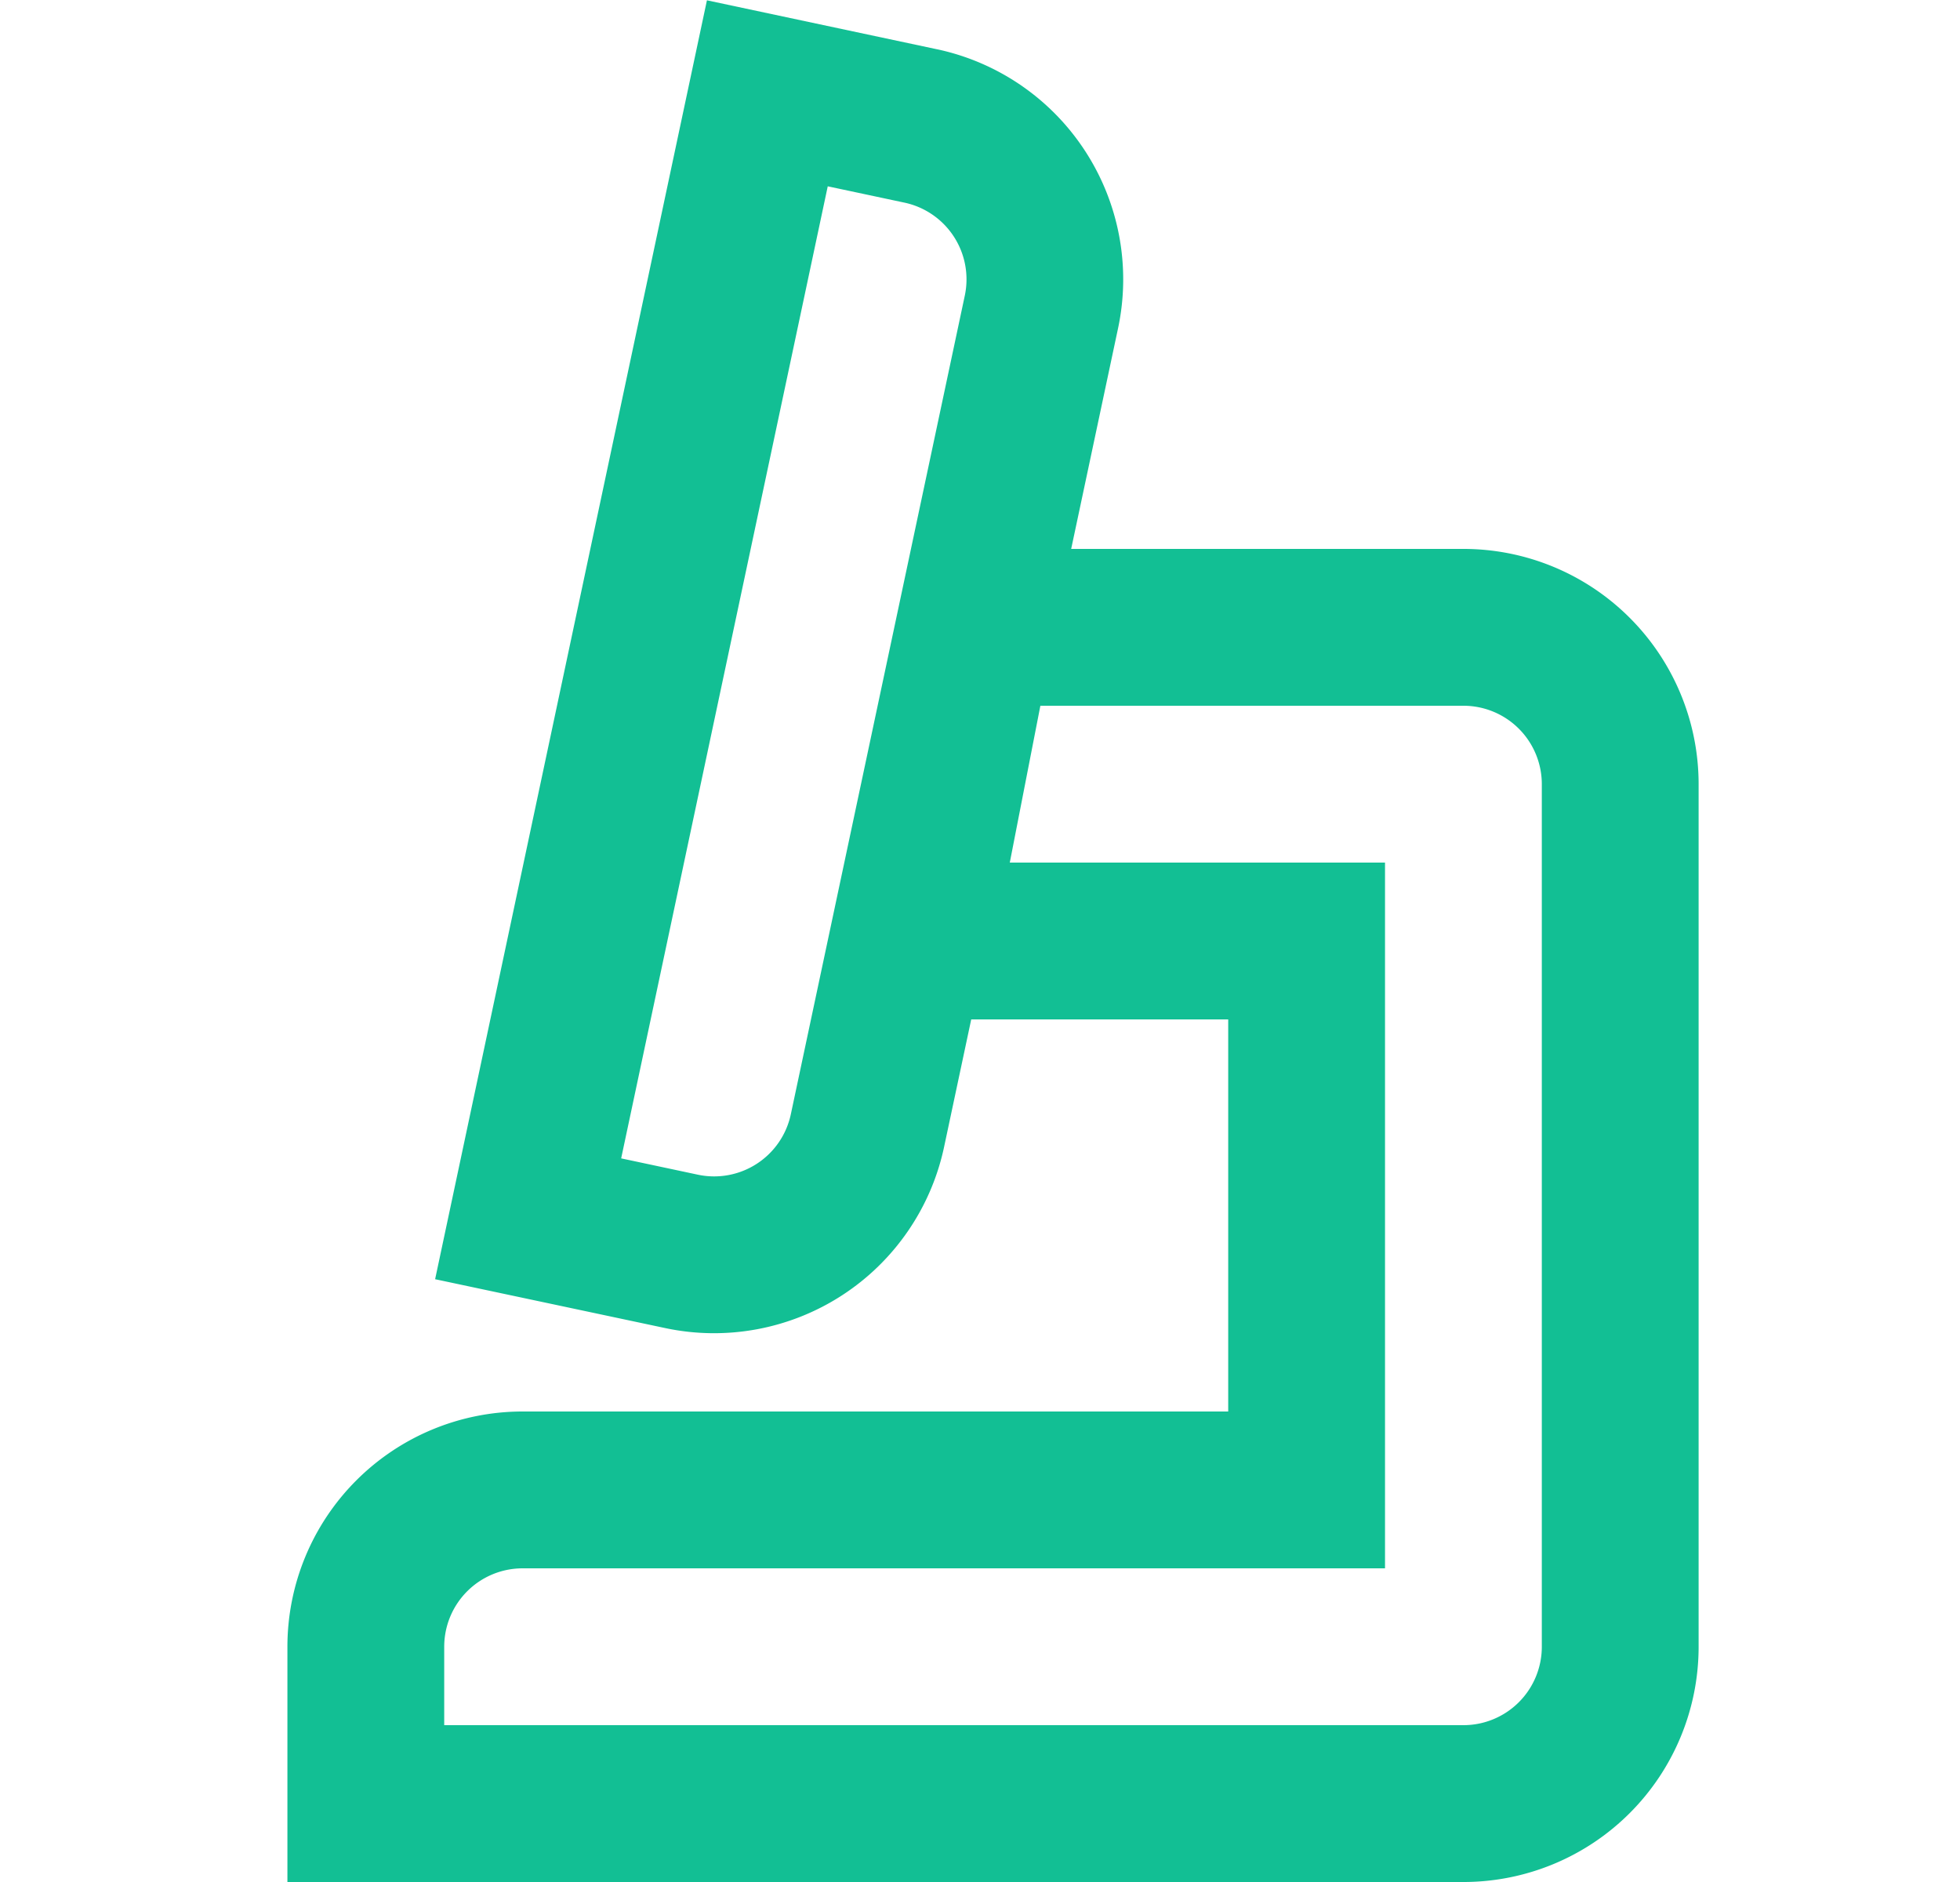 <svg xmlns="http://www.w3.org/2000/svg" width="25" height="24" fill="none"><g clip-path="url(#clip0_4211_117973)"><path fill="#12BF94" fill-rule="evenodd" d="M11.95.628 9.017.004 5.55 16.313l2.934.623a3 3 0 0 0 3.558-2.31L12.388 13h3.278v5h-9a3 3 0 0 0-3 3v3h15a3 3 0 0 0 3-3V10a3 3 0 0 0-3-3h-5.003l.598-2.814a3 3 0 0 0-2.31-3.558ZM7.923 14.772l2.635-12.396.978.208a1 1 0 0 1 .77 1.186l-2.219 10.44a1 1 0 0 1-1.186.77l-.978-.208ZM12.88 11l.39-2h5.396a1 1 0 0 1 1 1v11a1 1 0 0 1-1 1h-13v-1a1 1 0 0 1 1-1h11v-9H12.88Z" clip-rule="evenodd"/></g><defs><clipPath id="clip0_4211_117973"><path d="M.667 0h24v24h-24z"/></clipPath></defs></svg>